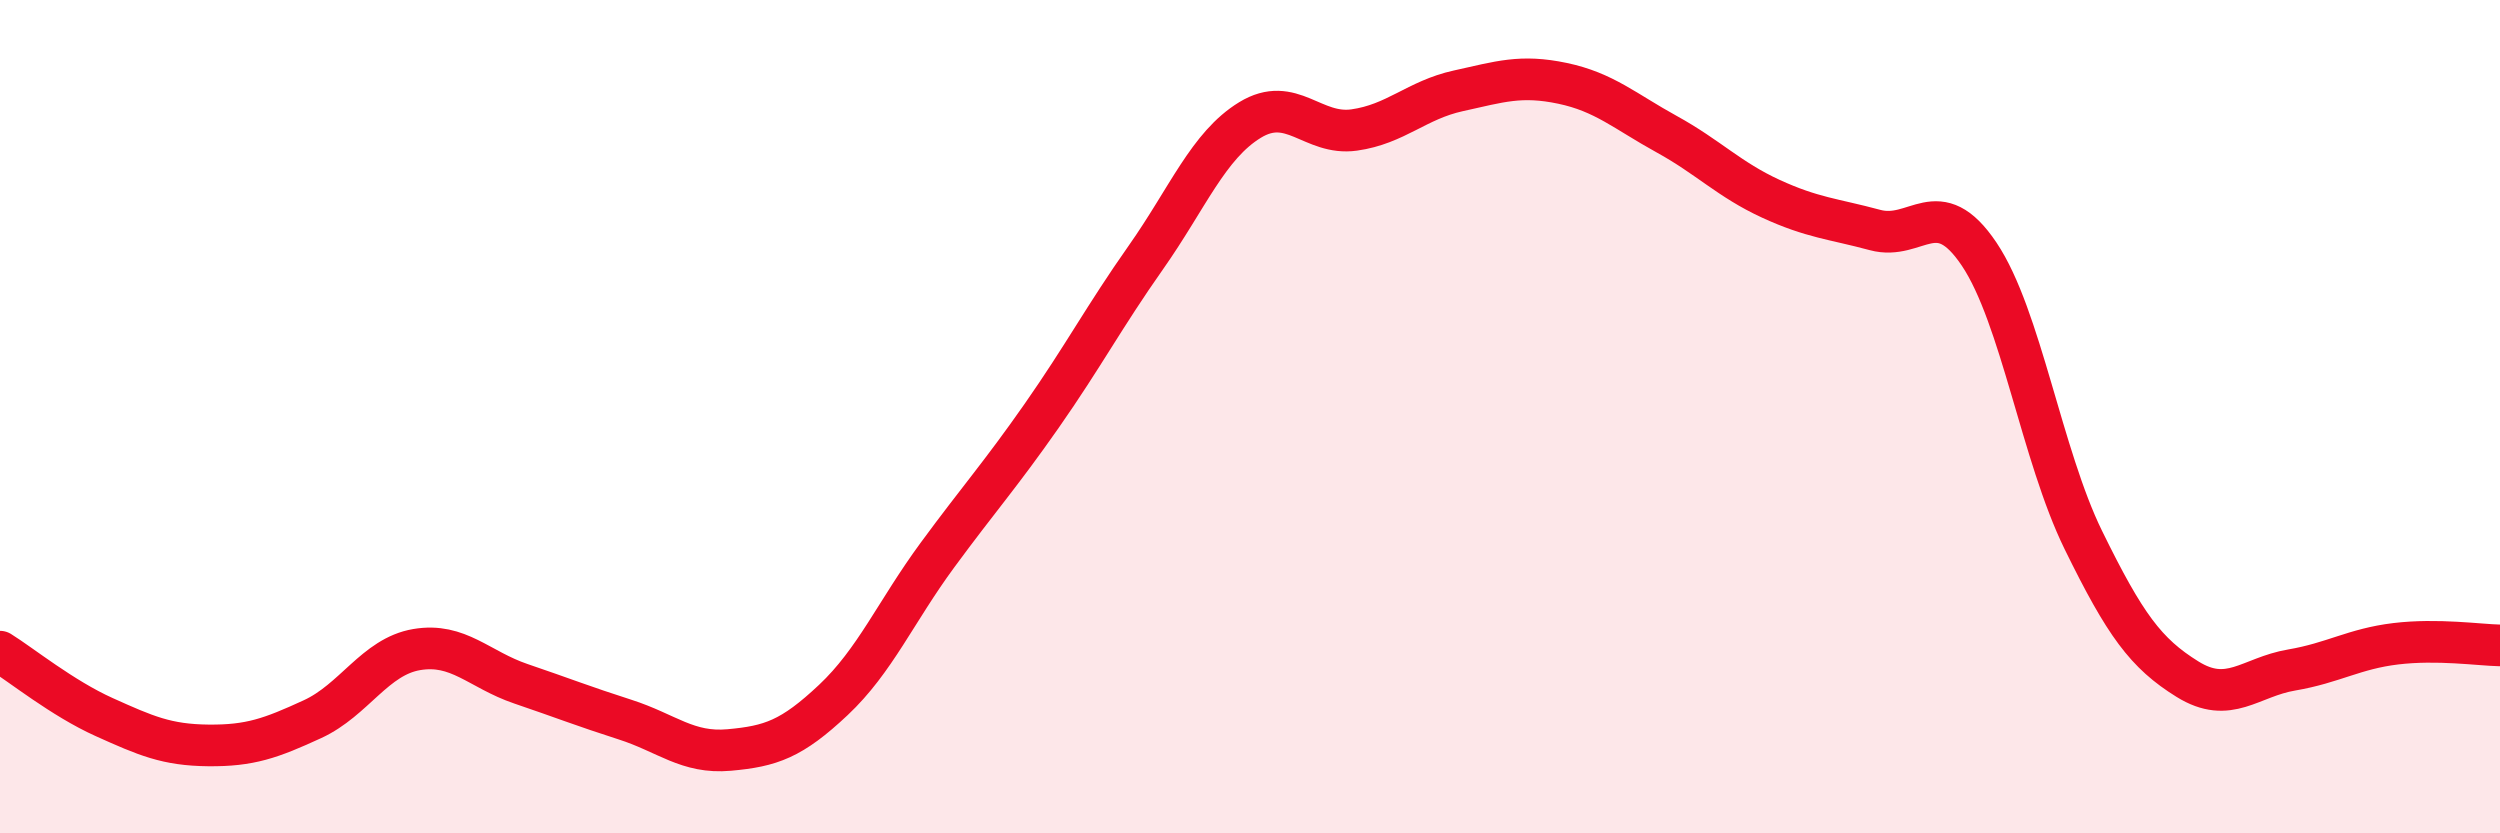 
    <svg width="60" height="20" viewBox="0 0 60 20" xmlns="http://www.w3.org/2000/svg">
      <path
        d="M 0,15.64 C 0.5,15.95 1.5,16.76 2.5,17.21 C 3.5,17.66 4,17.88 5,17.89 C 6,17.9 6.5,17.72 7.5,17.26 C 8.5,16.8 9,15.76 10,15.59 C 11,15.42 11.5,16.07 12.5,16.41 C 13.5,16.75 14,16.95 15,17.27 C 16,17.59 16.5,18.09 17.5,18 C 18.5,17.91 19,17.74 20,16.8 C 21,15.86 21.5,14.68 22.5,13.32 C 23.5,11.96 24,11.41 25,9.98 C 26,8.55 26.5,7.6 27.5,6.18 C 28.5,4.76 29,3.49 30,2.88 C 31,2.27 31.5,3.26 32.5,3.12 C 33.5,2.98 34,2.4 35,2.18 C 36,1.96 36.5,1.79 37.5,2 C 38.5,2.21 39,2.67 40,3.22 C 41,3.77 41.5,4.31 42.5,4.77 C 43.5,5.23 44,5.25 45,5.52 C 46,5.79 46.5,4.61 47.5,6.1 C 48.5,7.59 49,10.92 50,12.96 C 51,15 51.5,15.68 52.5,16.3 C 53.5,16.92 54,16.25 55,16.08 C 56,15.91 56.5,15.57 57.5,15.45 C 58.5,15.33 59.5,15.48 60,15.49L60 20L0 20Z"
        fill="#EB0A25"
        opacity="0.1"
        stroke-linecap="round"
        stroke-linejoin="round"
      />
      <path
        d="M 0,15.64 C 0.5,15.95 1.5,16.76 2.5,17.21 C 3.5,17.66 4,17.88 5,17.89 C 6,17.9 6.5,17.72 7.5,17.26 C 8.5,16.8 9,15.76 10,15.59 C 11,15.42 11.5,16.07 12.5,16.41 C 13.5,16.75 14,16.95 15,17.27 C 16,17.59 16.5,18.09 17.5,18 C 18.5,17.91 19,17.74 20,16.8 C 21,15.86 21.5,14.68 22.5,13.32 C 23.5,11.96 24,11.41 25,9.98 C 26,8.55 26.5,7.6 27.5,6.18 C 28.5,4.76 29,3.49 30,2.88 C 31,2.27 31.5,3.26 32.5,3.12 C 33.5,2.98 34,2.4 35,2.18 C 36,1.96 36.5,1.79 37.5,2 C 38.5,2.21 39,2.67 40,3.22 C 41,3.77 41.5,4.31 42.5,4.77 C 43.5,5.23 44,5.25 45,5.52 C 46,5.79 46.5,4.61 47.5,6.1 C 48.5,7.59 49,10.92 50,12.96 C 51,15 51.5,15.68 52.5,16.3 C 53.5,16.92 54,16.25 55,16.08 C 56,15.91 56.5,15.57 57.5,15.45 C 58.5,15.33 59.5,15.48 60,15.49"
        stroke="#EB0A25"
        stroke-width="1"
        fill="none"
        stroke-linecap="round"
        stroke-linejoin="round"
      />
    </svg>
  